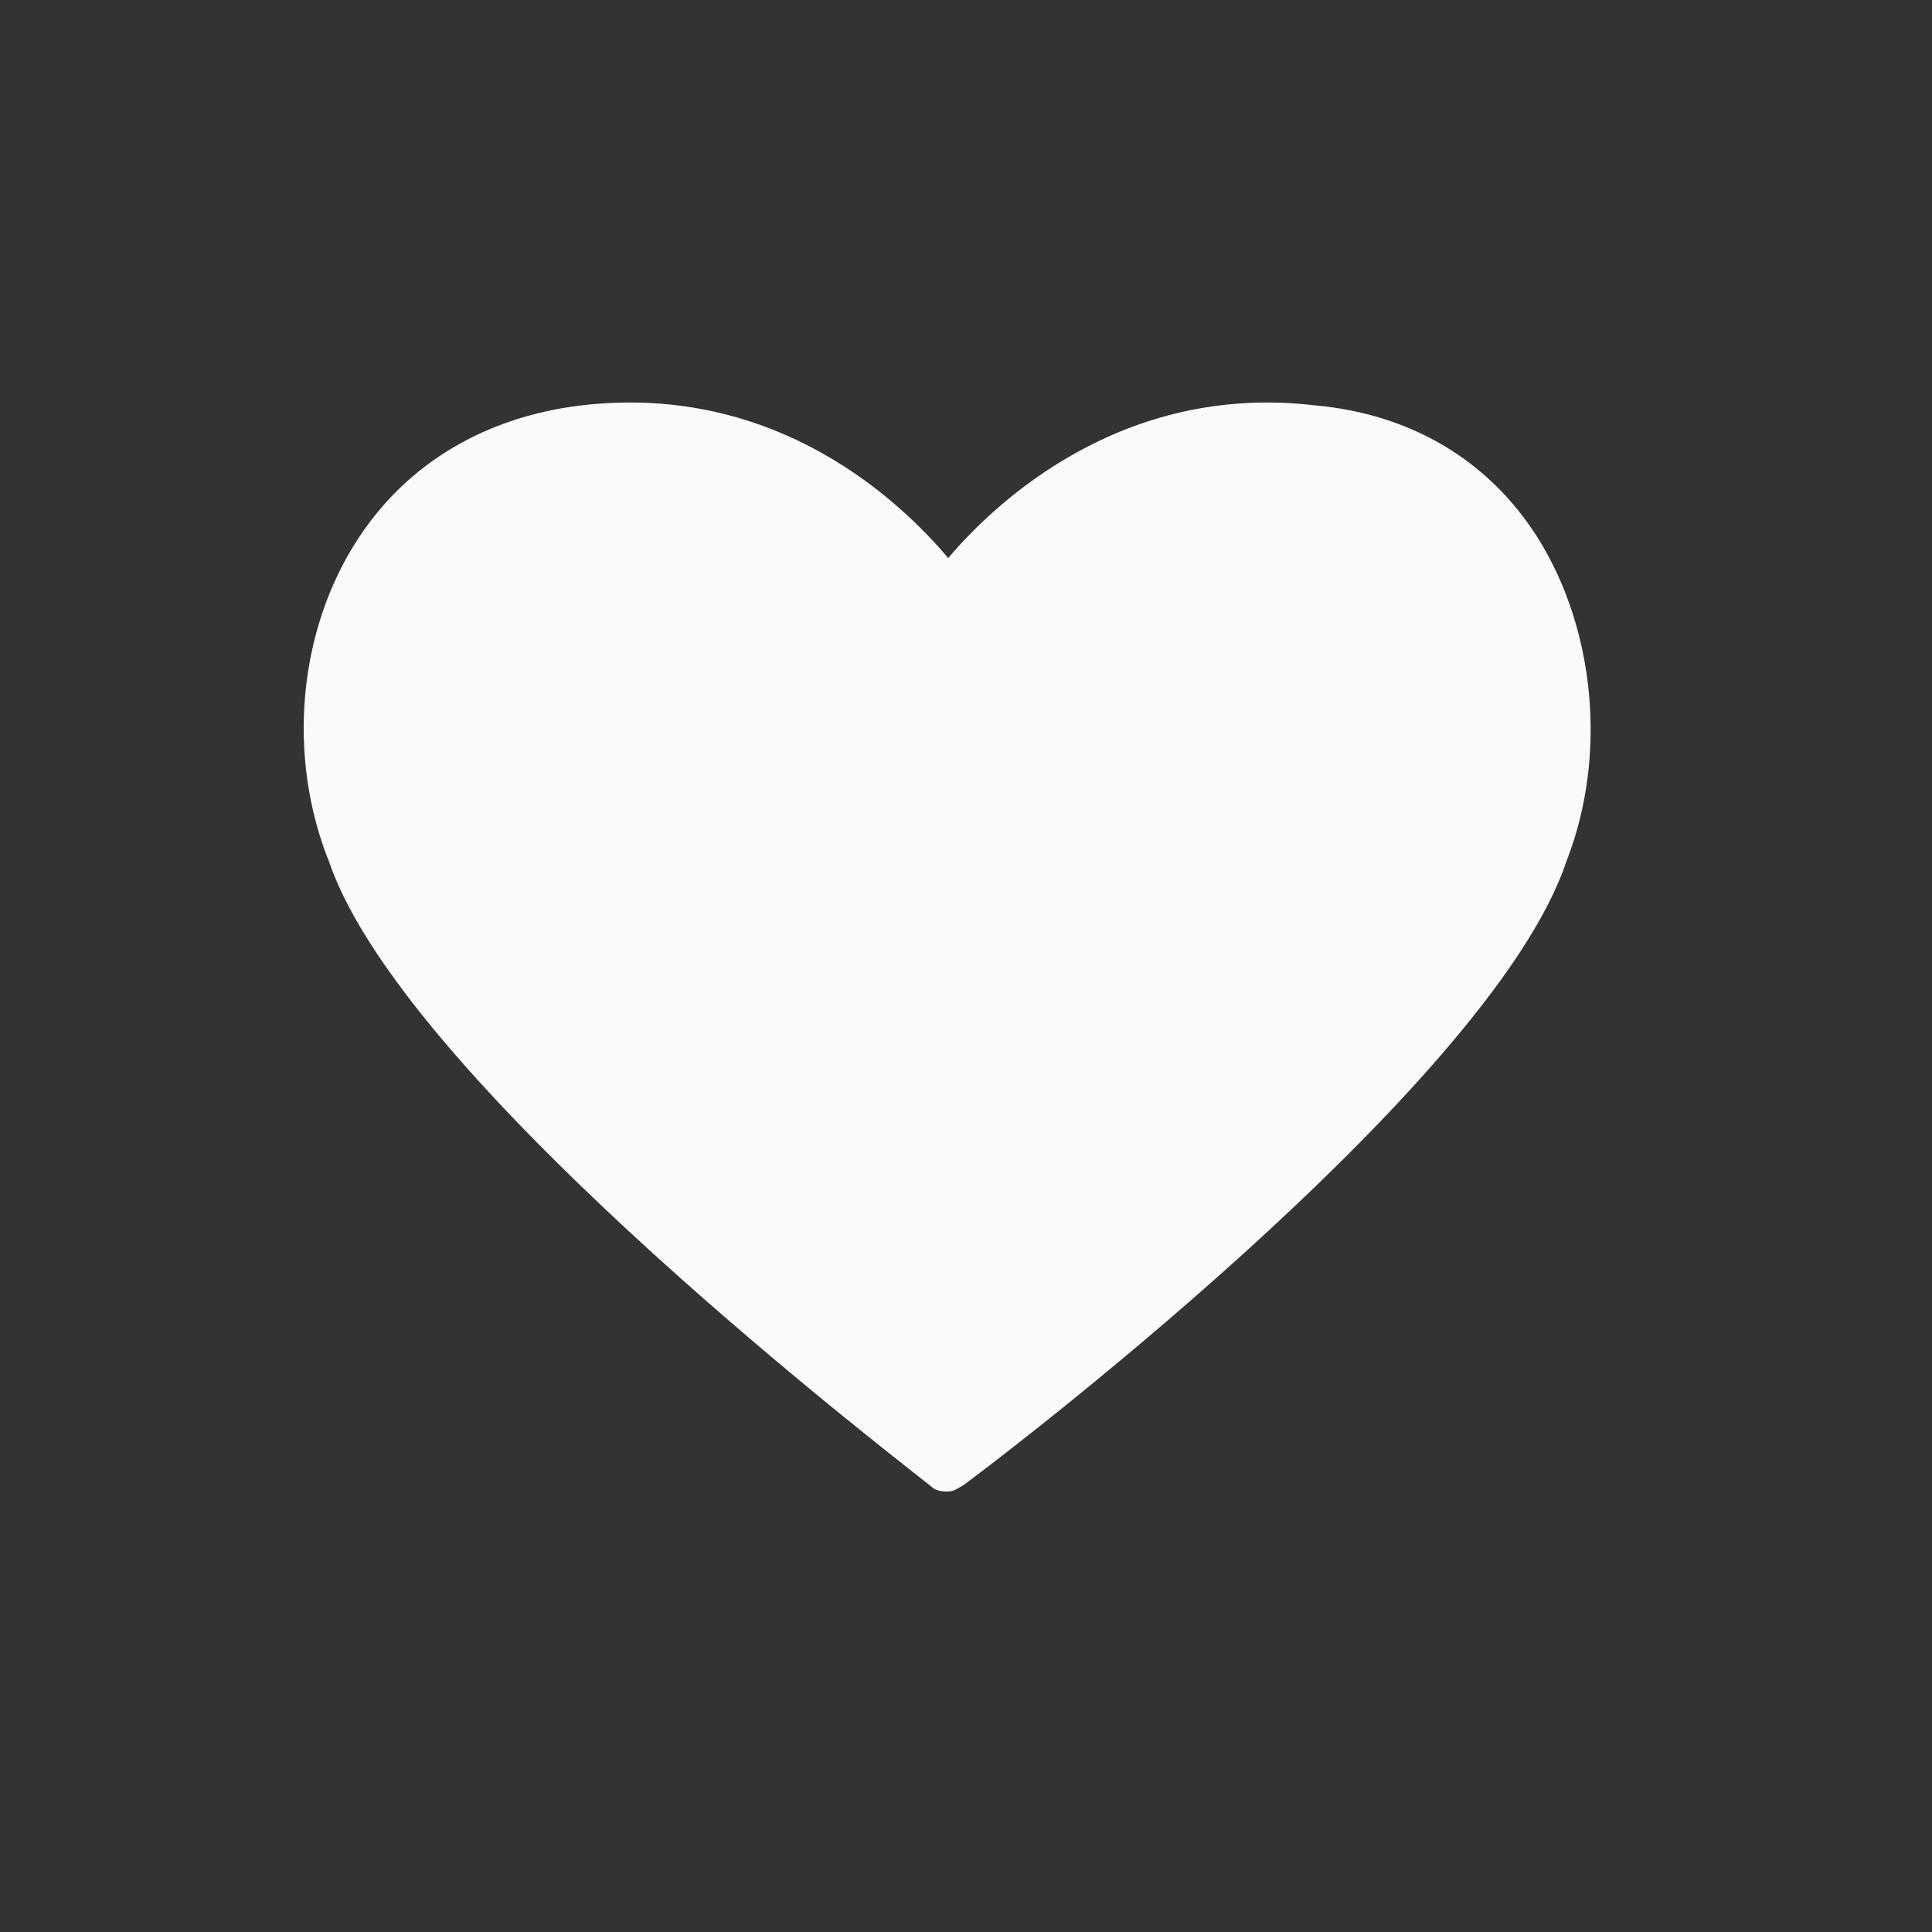 <?xml version="1.0" encoding="utf-8"?>
<svg width="48" height="48" viewBox="0 0 48 48" fill="none" xmlns="http://www.w3.org/2000/svg">
<rect x="0" y="0" width="48" height="48" fill="#333333" stroke="none"/>
<path d="M23.558 37.055C23.702 37.055 23.774 36.983 23.917 36.912C24.42 36.554 37.057 27.035 38.924 21.38C39.929 18.804 39.642 15.654 38.206 13.364C36.986 11.431 35.047 10.286 32.677 10.072C27.866 9.499 24.707 12.505 23.558 13.865C22.409 12.505 19.322 9.499 14.439 10.072C12.07 10.358 10.131 11.503 8.91 13.364C7.402 15.654 7.115 18.804 8.192 21.452C10.131 27.035 22.697 36.554 23.199 36.983C23.343 37.055 23.415 37.055 23.558 37.055Z" fill="#FBFAF9"/>
</svg>
